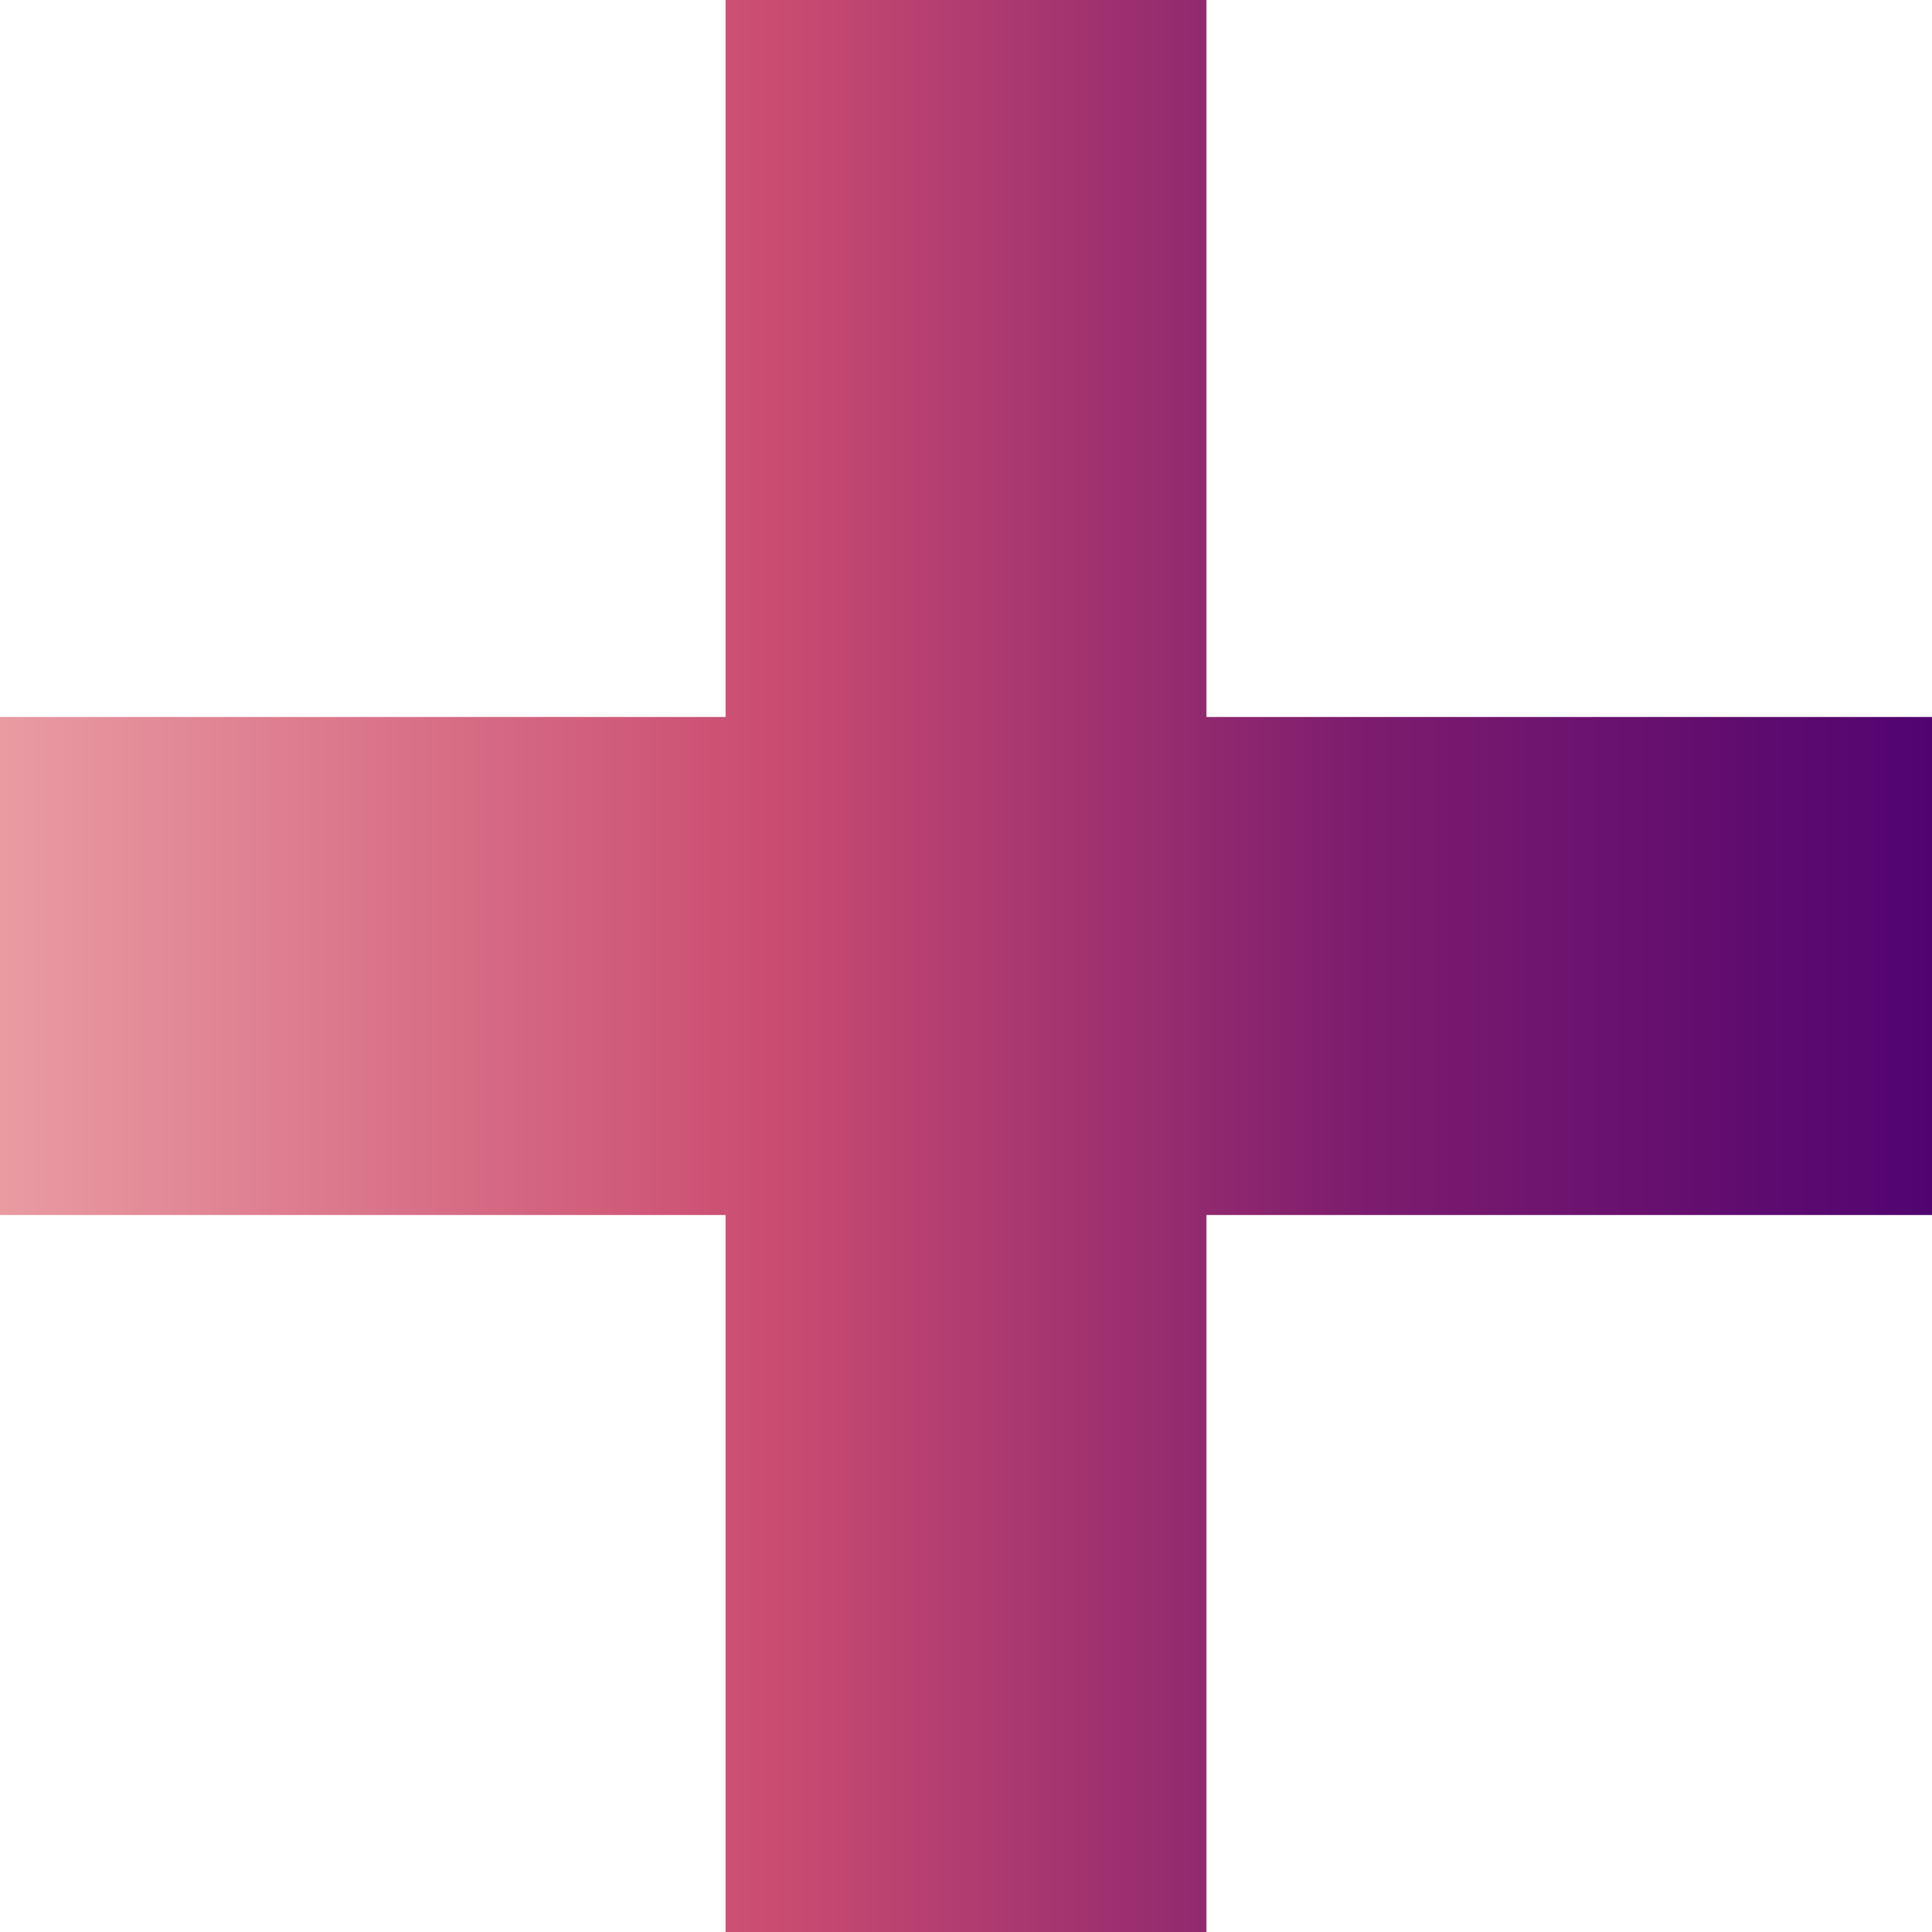 <?xml version="1.0" encoding="UTF-8"?>
<svg id="Calque_1" data-name="Calque 1" xmlns="http://www.w3.org/2000/svg" xmlns:xlink="http://www.w3.org/1999/xlink" version="1.1" viewBox="0 0 45 45">
  <defs>
    <style>
      .cls-1 {
        isolation: isolate;
      }

      .cls-2 {
        fill: url(#Dégradé_sans_nom_19);
        stroke-width: 0px;
      }
    </style>
    <linearGradient id="Dégradé_sans_nom_19" data-name="Dégradé sans nom 19" x1="0" y1="22.5" x2="45" y2="22.5" gradientUnits="userSpaceOnUse">
      <stop offset="0" stop-color="#e99ba2"/>
      <stop offset=".4" stop-color="#ca4c71"/>
      <stop offset=".7" stop-color="#7e1d6e"/>
      <stop offset="1" stop-color="#510470"/>
    </linearGradient>
  </defs>
  <g id="_" data-name=" " class="cls-1">
    <g class="cls-1">
      <path class="cls-2" d="M16.9,45v-16.7H0v-11.6h16.9V0h11.2v16.7h16.9v11.6h-16.9v16.7h-11.2Z"/>
    </g>
  </g>
</svg>